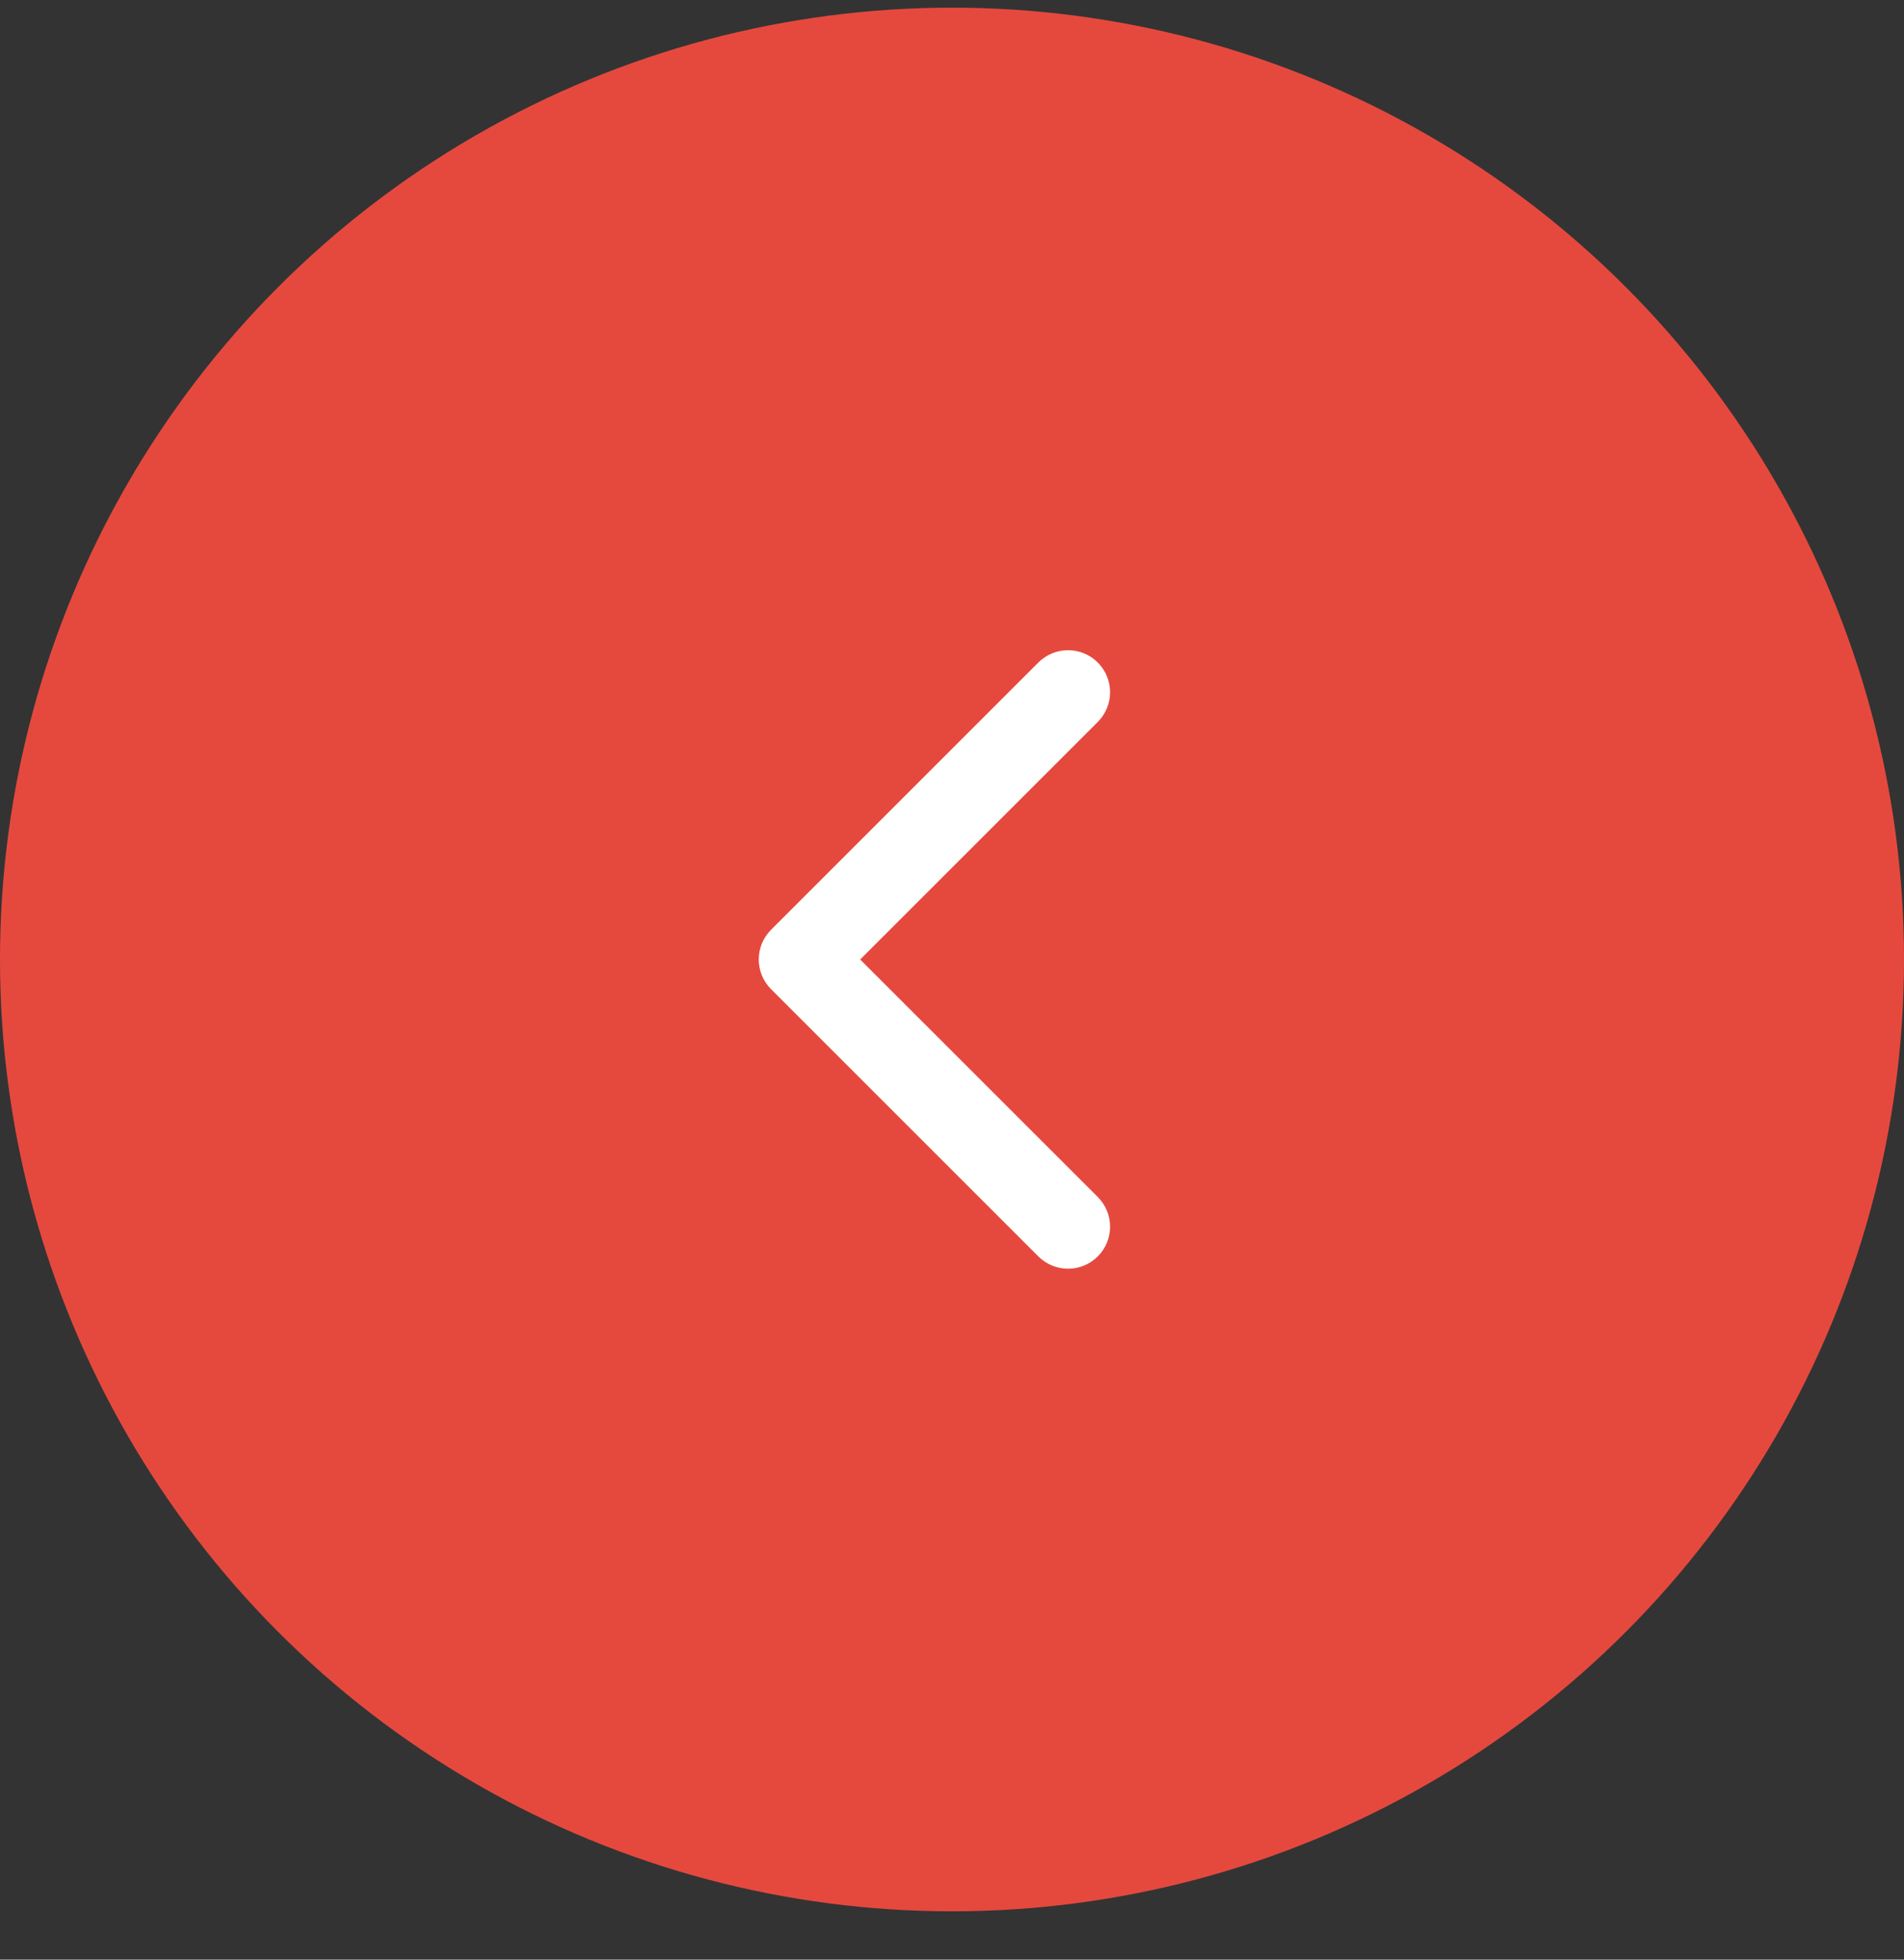 <?xml version="1.0" encoding="UTF-8"?> <svg xmlns="http://www.w3.org/2000/svg" width="34" height="35" viewBox="0 0 34 35" fill="none"><rect x="0" y="0" width="34" height="35" fill="#333333" stroke="none"/><circle cx="17" cy="17.137" r="17" fill="#E5493E"></circle><path d="M13.769 16.606C13.476 16.899 13.476 17.374 13.769 17.667L18.542 22.44C18.835 22.733 19.31 22.733 19.603 22.44C19.896 22.147 19.896 21.672 19.603 21.379L15.36 17.137L19.603 12.894C19.896 12.601 19.896 12.126 19.603 11.833C19.31 11.54 18.835 11.54 18.542 11.833L13.769 16.606ZM14.725 16.387H14.3V17.887H14.725V16.387Z" fill="white"></path></svg> 